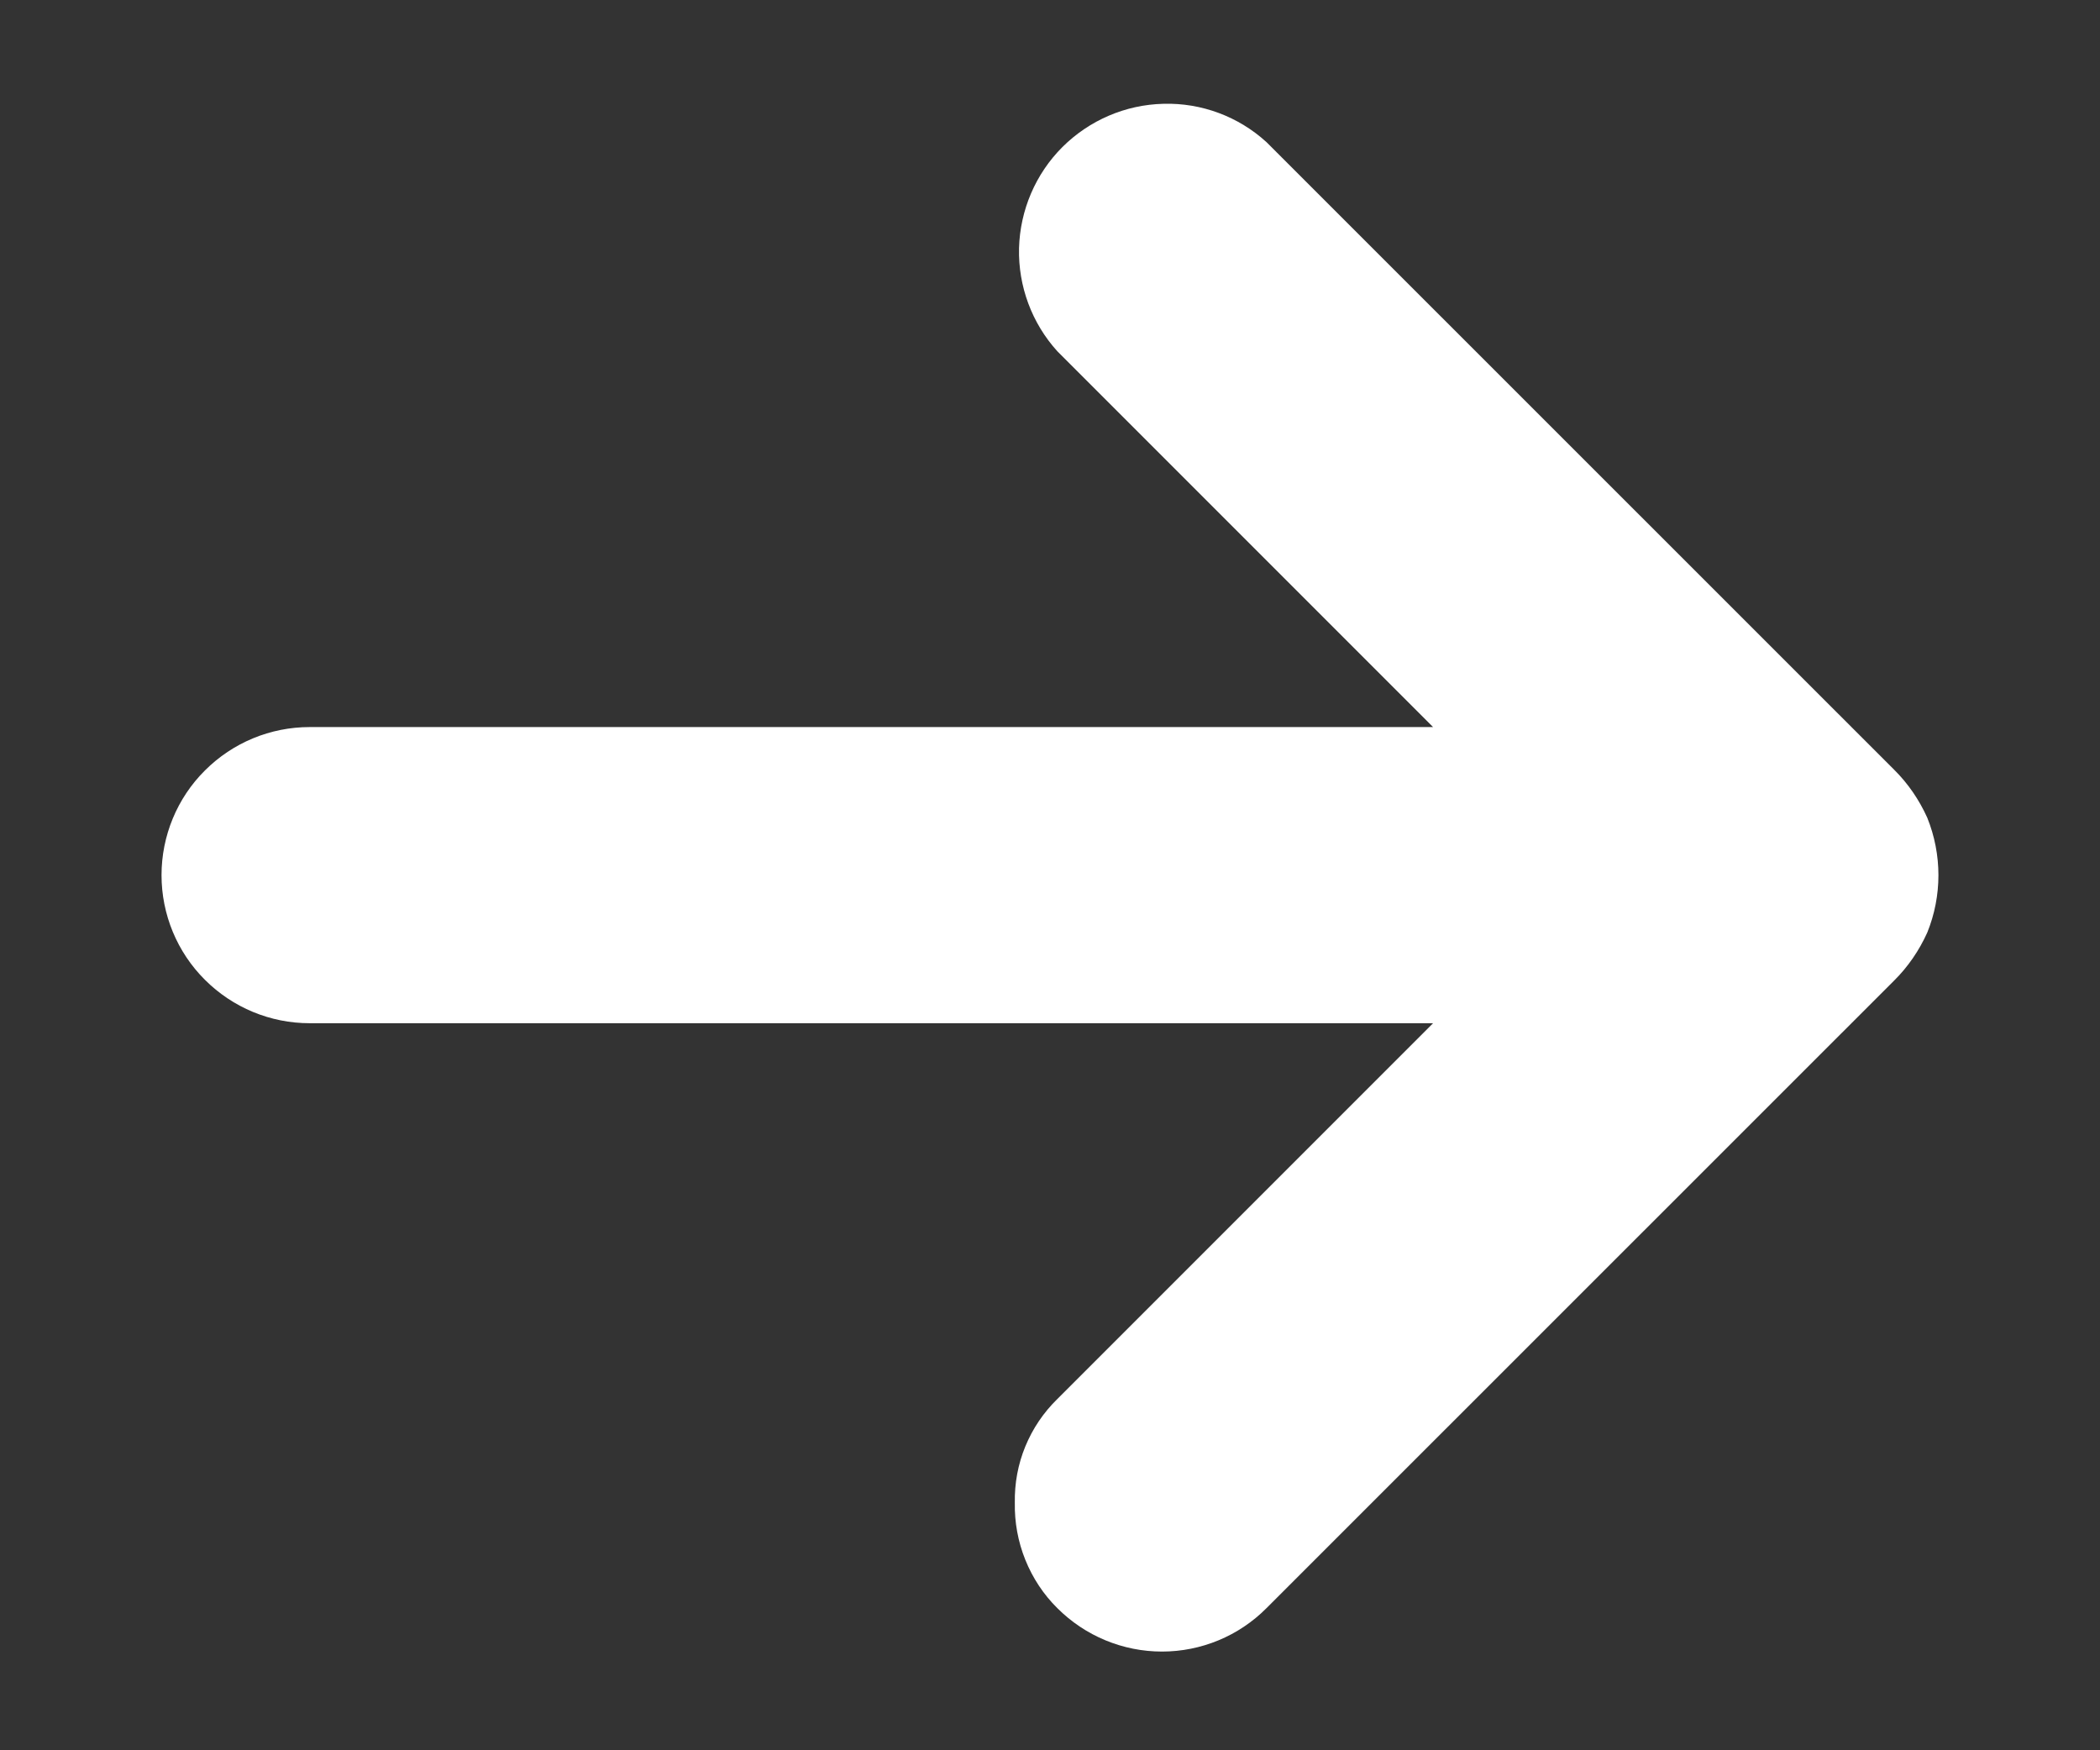 <svg width="12" height="10" viewBox="0 0 12 10" fill="none" xmlns="http://www.w3.org/2000/svg">
<rect x="0" y="0" width="12" height="10" fill="#333333" stroke="none"/>
<path d="M6.042 9.188C5.963 9.11 5.901 9.016 5.859 8.912C5.817 8.808 5.797 8.697 5.799 8.586C5.797 8.475 5.817 8.366 5.859 8.264C5.901 8.162 5.963 8.07 6.042 7.993L8.189 5.846L1.769 5.846C1.545 5.846 1.33 5.757 1.171 5.598C1.012 5.44 0.923 5.224 0.923 5C0.923 4.776 1.012 4.56 1.171 4.402C1.33 4.243 1.545 4.154 1.769 4.154L8.189 4.154L6.042 2.007C5.896 1.846 5.818 1.635 5.823 1.418C5.829 1.201 5.917 0.994 6.071 0.84C6.225 0.687 6.431 0.598 6.649 0.593C6.866 0.587 7.077 0.666 7.237 0.812L10.823 4.397C10.903 4.476 10.967 4.57 11.013 4.672C11.098 4.883 11.098 5.118 11.013 5.328C10.967 5.43 10.903 5.524 10.823 5.603L7.237 9.188C7.079 9.347 6.864 9.436 6.64 9.436C6.416 9.436 6.201 9.347 6.042 9.188Z" fill="white"/>
</svg>
